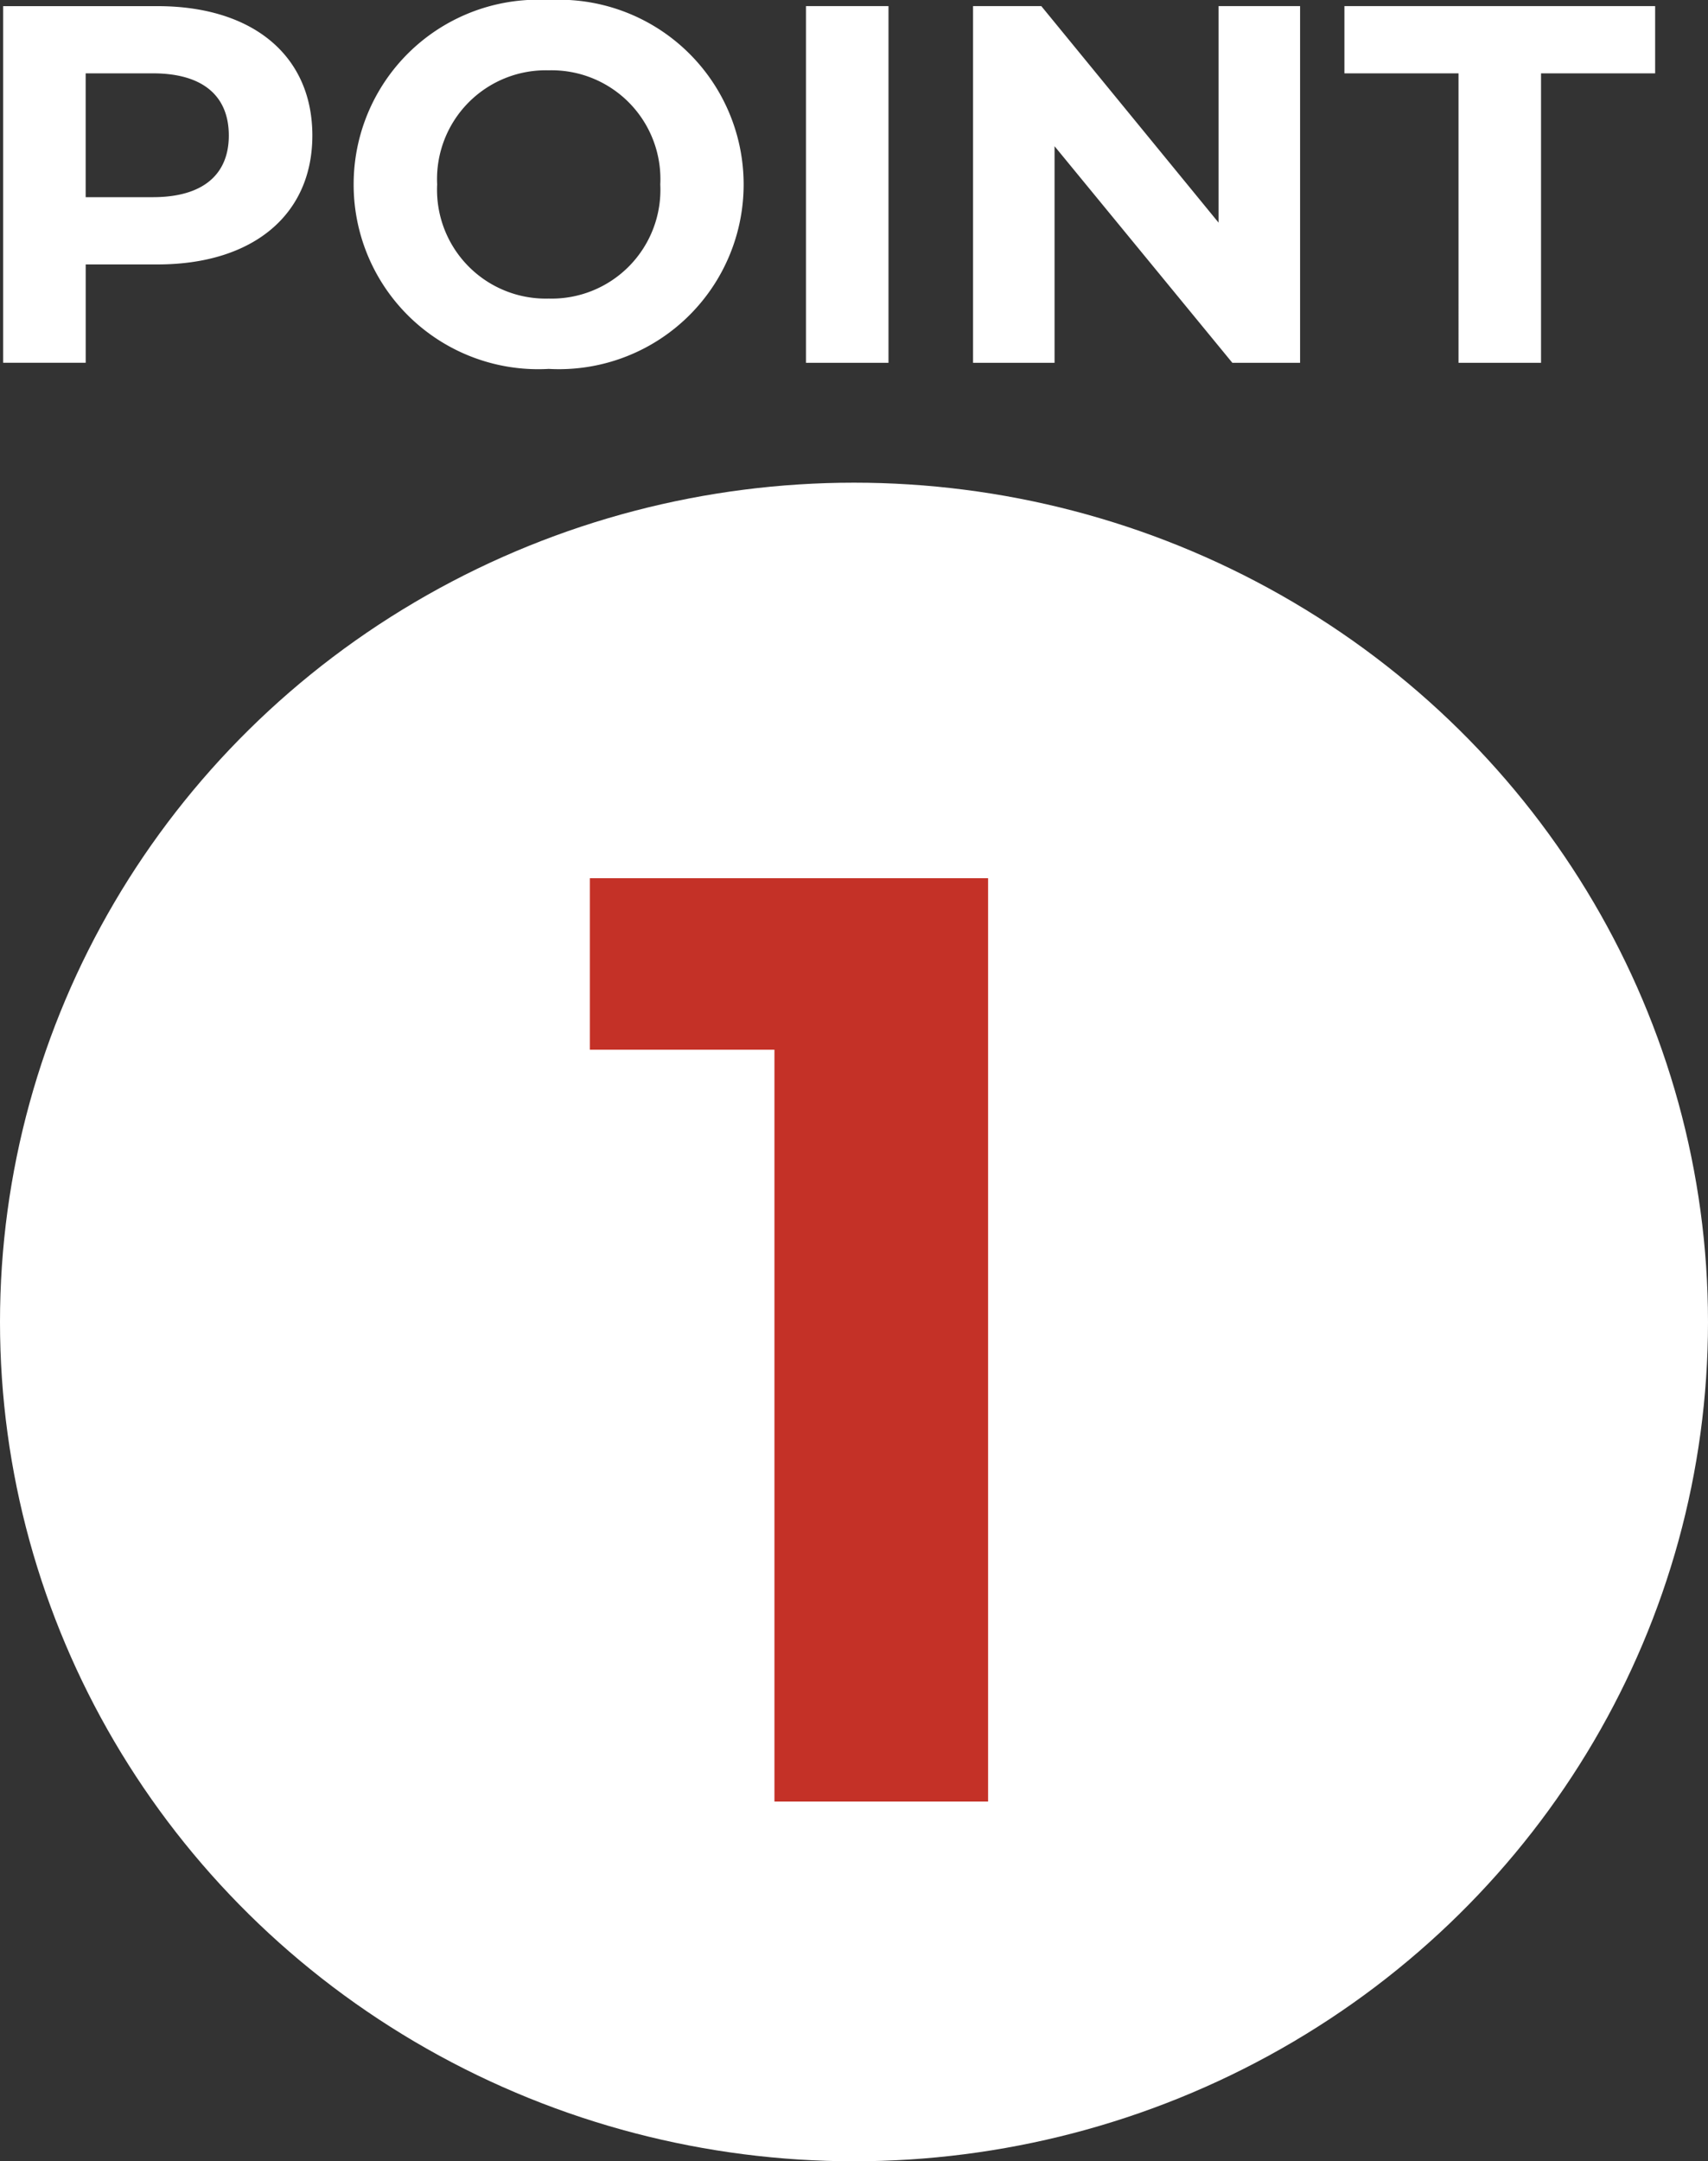 <svg xmlns="http://www.w3.org/2000/svg" viewBox="0 0 57 72.103"><rect x="0" y="0" width="57" height="72.103" fill="#333333" stroke="none"/><defs><style>.cls-1{fill:#fff}.cls-2{isolation:isolate}</style></defs><g id="レイヤー_2" data-name="レイヤー 2"><g id="レイヤー_1-2" data-name="レイヤー 1"><g id="グループ_1112" data-name="グループ 1112"><g id="グループ_714" data-name="グループ 714"><g id="グループ_651" data-name="グループ 651"><ellipse id="楕円形_34" data-name="楕円形 34" class="cls-1" cx="28.5" cy="44.103" rx="28.5" ry="28"/></g></g><path d="M32.975 29.298v30.805h-7.13V35.019h-6.16v-5.721z" fill="#c43127" id="_1" data-name="1"/><g id="POINT_" data-name="POINT" class="cls-2"><g class="cls-2"><path class="cls-1" d="M10.424 4.521c0 2.652-1.989 4.301-5.168 4.301H2.86v3.28H.105V.205h5.151c3.18 0 5.168 1.649 5.168 4.317zm-2.788 0c0-1.308-.85-2.074-2.533-2.074H2.859v4.131h2.244c1.683 0 2.533-.765 2.533-2.057zm4.166 1.632A6.157 6.157 0 0118.312 0a6.163 6.163 0 110 12.307 6.158 6.158 0 01-6.51-6.154zm10.233 0a3.63 3.63 0 00-3.723-3.807 3.63 3.63 0 00-3.723 3.807 3.63 3.63 0 003.723 3.808 3.63 3.63 0 003.723-3.808zM26.897.204h2.754v11.899h-2.754zm16.49 0v11.899h-2.261l-5.933-7.225v7.225h-2.72V.204h2.278l5.916 7.224V.204zm5.287 2.243h-3.808V.204h10.37v2.243h-3.808v9.656h-2.754z"/></g></g></g></g></g></svg>